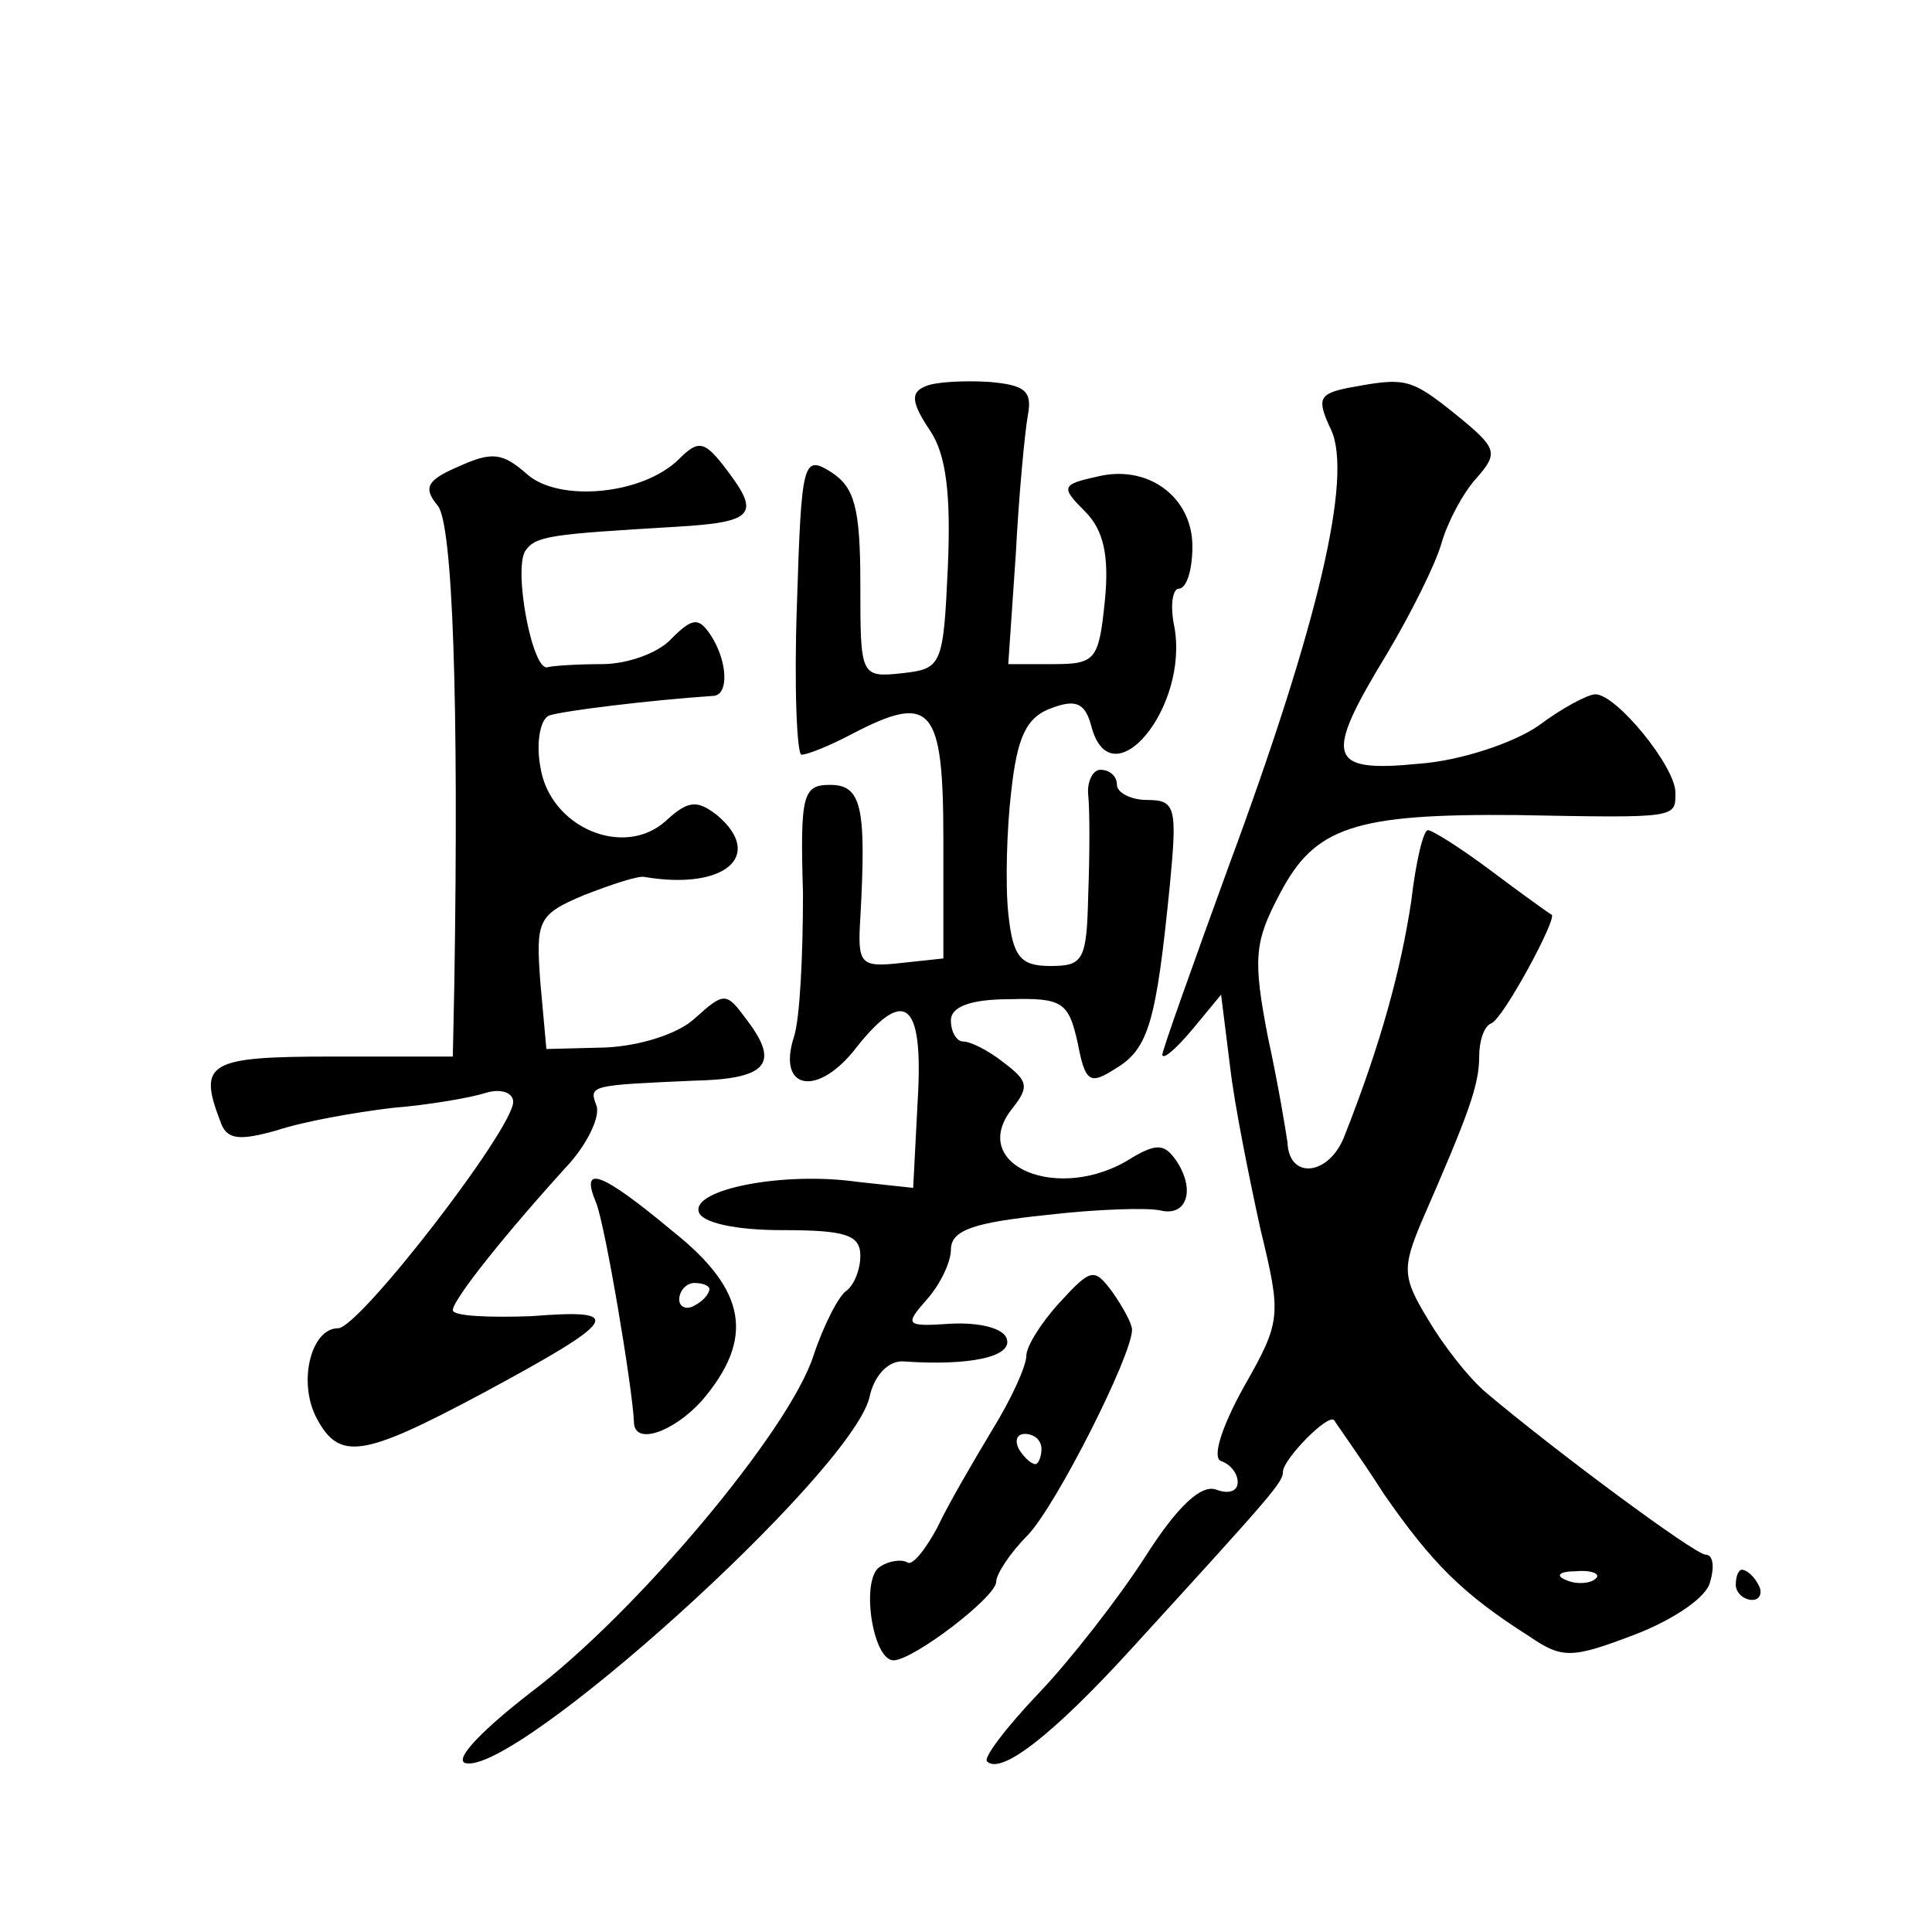 <?xml version="1.0" standalone="no"?>
<!DOCTYPE svg PUBLIC "-//W3C//DTD SVG 20010904//EN"
 "http://www.w3.org/TR/2001/REC-SVG-20010904/DTD/svg10.dtd">
<svg version="1.0" xmlns="http://www.w3.org/2000/svg"
 width="128pt" height="128pt" viewBox="0 0 128 128"
 preserveAspectRatio="xMidYMid meet">
<g transform="translate(0,128) scale(0.1,-0.1)"
fill="#0" stroke="none">
<path d="M613 1024 c-10 -4 -9 -11 3 -29 11 -16 14 -43 12 -90 -3 -66 -4 -68 -30
-71 -28 -3 -28 -2 -28 59 0 51 -4 64 -19 74 -19 12 -20 8 -23 -87 -2 -55 0 -100
3 -100 4 0 19 6 34 14 52 27 60 18 60 -70 l0 -79 -28 -3 c-27 -3 -29 -1 -27 30
4 73 1 88 -20 88 -18 0 -20 -6 -18 -72 0 -40 -2 -83 -6 -95 -11 -34 14 -40 39 -10
34 44 47 35 43 -32 l-3 -58 -37 4 c-49 7 -110 -5 -105 -20 2 -7 24 -12 55 -12 42
0 52 -3 52 -17 0 -9 -4 -19 -9 -23 -5 -3 -15 -22 -22 -43 -16 -50 -118 -171 -187
-223 -31 -24 -51 -44 -44 -47 32 -10 255 191 268 242 3 15 13 25 23 24 43 -3 72
3 68 15 -2 7 -18 11 -37 10 -30 -2 -31 -1 -16 16 9 10 16 25 16 33 0 13 15 18 63
23 34 4 68 5 76 3 17 -4 23 13 11 32 -8 12 -13 13 -30 3 -48 -31 -110 -5 -79 33
11 14 10 18 -6 30 -10 8 -22 14 -27 14 -4 0 -8 6 -8 14 0 9 13 14 39 14 35 1 39
-2 45 -29 5 -26 8 -28 25 -17 22 13 27 31 36 121 5 52 4 57 -15 57 -11 0 -20 5
-20 10 0 6 -5 10 -11 10 -5 0 -9 -8 -8 -17 1 -10 1 -39 0 -65 -1 -44 -3 -48 -25
-48 -20 0 -25 6 -28 35 -2 19 -1 56 2 81 4 36 10 49 27 55 16 6 22 3 26 -12 13
-50 65 12 55 66 -3 14 -1 25 3 25 5 0 9 12 9 28 0 33 -30 55 -64 46 -23 -5 -23
-7 -7 -23 12 -12 16 -29 13 -59 -4 -39 -6 -42 -34 -42 l-30 0 5 73 c2 39 6 81 8
92 3 16 -2 20 -26 22 -16 1 -36 0 -42 -3z M893 1023 c-19 -4 -21 -7 -11 -28 14
-31 -8 -127 -68 -289 -24 -66 -44 -122 -44 -125 1 -3 9 4 20 17 l19 23 6 -48 c3
-26 13 -75 20 -107 14 -58 14 -61 -11 -105 -15 -27 -21 -47 -15 -49 6 -2 11 -8
11 -14 0 -6 -6 -8 -14 -5 -10 4 -26 -11 -47 -44 -18 -28 -50 -69 -71 -91 -21 -22
-37 -43 -34 -45 9 -9 43 17 95 74 95 104 101 111 101 118 0 8 30 39 34 34 1 -2
17 -24 33 -49 32 -46 52 -66 96 -94 22 -15 28 -15 70 1 26 10 48 25 50 35 3 10
2 18 -3 18 -7 0 -100 69 -145 107 -12 10 -29 32 -39 49 -17 28 -17 34 -4 65 31
71 38 90 38 109 0 10 3 20 8 22 8 3 44 70 40 72 -2 1 -20 14 -40 29 -20 15 -39
27 -42 27 -3 0 -8 -21 -11 -47 -7 -46 -20 -94 -44 -155 -10 -27 -37 -30 -38 -5
-1 7 -6 38 -13 70 -10 52 -9 63 8 95 23 44 49 53 157 52 107 -2 105 -2 105 15 0
17 -39 65 -53 65 -5 0 -22 -9 -38 -21 -16 -11 -51 -23 -79 -25 -61 -6 -63 4 -21
73 16 27 32 59 36 73 4 14 14 33 23 43 15 17 14 20 -13 42 -31 25 -34 25 -72 18z
m164 -789 c-3 -3 -12 -4 -19 -1 -8 3 -5 6 6 6 11 1 17 -2 13 -5z M450 976 c-24
-24 -80 -29 -101 -10 -16 14 -23 15 -45 5 -21 -9 -24 -14 -14 -26 10 -12 14 -130
11 -317 l-1 -48 -80 0 c-82 0 -89 -4 -74 -43 4 -12 12 -13 37 -6 18 6 52 12 77
15 25 2 53 7 62 10 10 3 18 0 18 -6 0 -18 -102 -150 -116 -150 -18 0 -27 -36 -14
-60 15 -28 31 -25 108 16 93 50 97 57 34 52 -28 -1 -52 0 -52 4 0 7 36 52 78 98
12 14 20 31 17 38 -5 13 -3 13 64 16 49 1 58 11 36 40 -14 19 -15 19 -35 1 -11
-10 -36 -18 -59 -19 l-39 -1 -4 44 c-3 41 -2 45 29 58 18 7 36 13 40 12 53 -9 80
14 48 41 -13 10 -19 10 -34 -4 -28 -25 -77 -4 -83 36 -3 16 0 32 6 34 9 3 65 10
109 13 10 1 9 23 -2 40 -8 12 -12 12 -26 -2 -9 -10 -30 -17 -46 -17 -16 0 -32 -1
-36 -2 -10 -4 -23 64 -15 77 7 10 16 11 100 16 51 3 56 8 34 37 -15 20 -19 21 -32
8z M395 483 c6 -15 24 -122 25 -145 0 -16 26 -7 45 14 35 41 30 73 -19 112 -48
40 -62 45 -51 19z m75 -57 c0 -3 -4 -8 -10 -11 -5 -3 -10 -1 -10 4 0 6 5 11 10
11 6 0 10 -2 10 -4z M702 417 c-12 -13 -22 -29 -22 -35 0 -7 -10 -29 -23 -50 -12
-20 -29 -49 -36 -64 -8 -15 -17 -26 -20 -23 -4 2 -12 1 -18 -3 -13 -8 -5 -62 9
-62 13 0 68 42 68 52 0 5 9 19 21 31 19 20 69 119 69 136 0 4 -6 15 -13 25 -12
16 -14 16 -35 -7z m-12 -97 c0 -5 -2 -10 -4 -10 -3 0 -8 5 -11 10 -3 6 -1 10 4
10 6 0 11 -4 11 -10z M1150 230 c0 -5 5 -10 11 -10 5 0 7 5 4 10 -3 6 -8 10 -11
10 -2 0 -4 -4 -4 -10z"/>
</g>
</svg>
